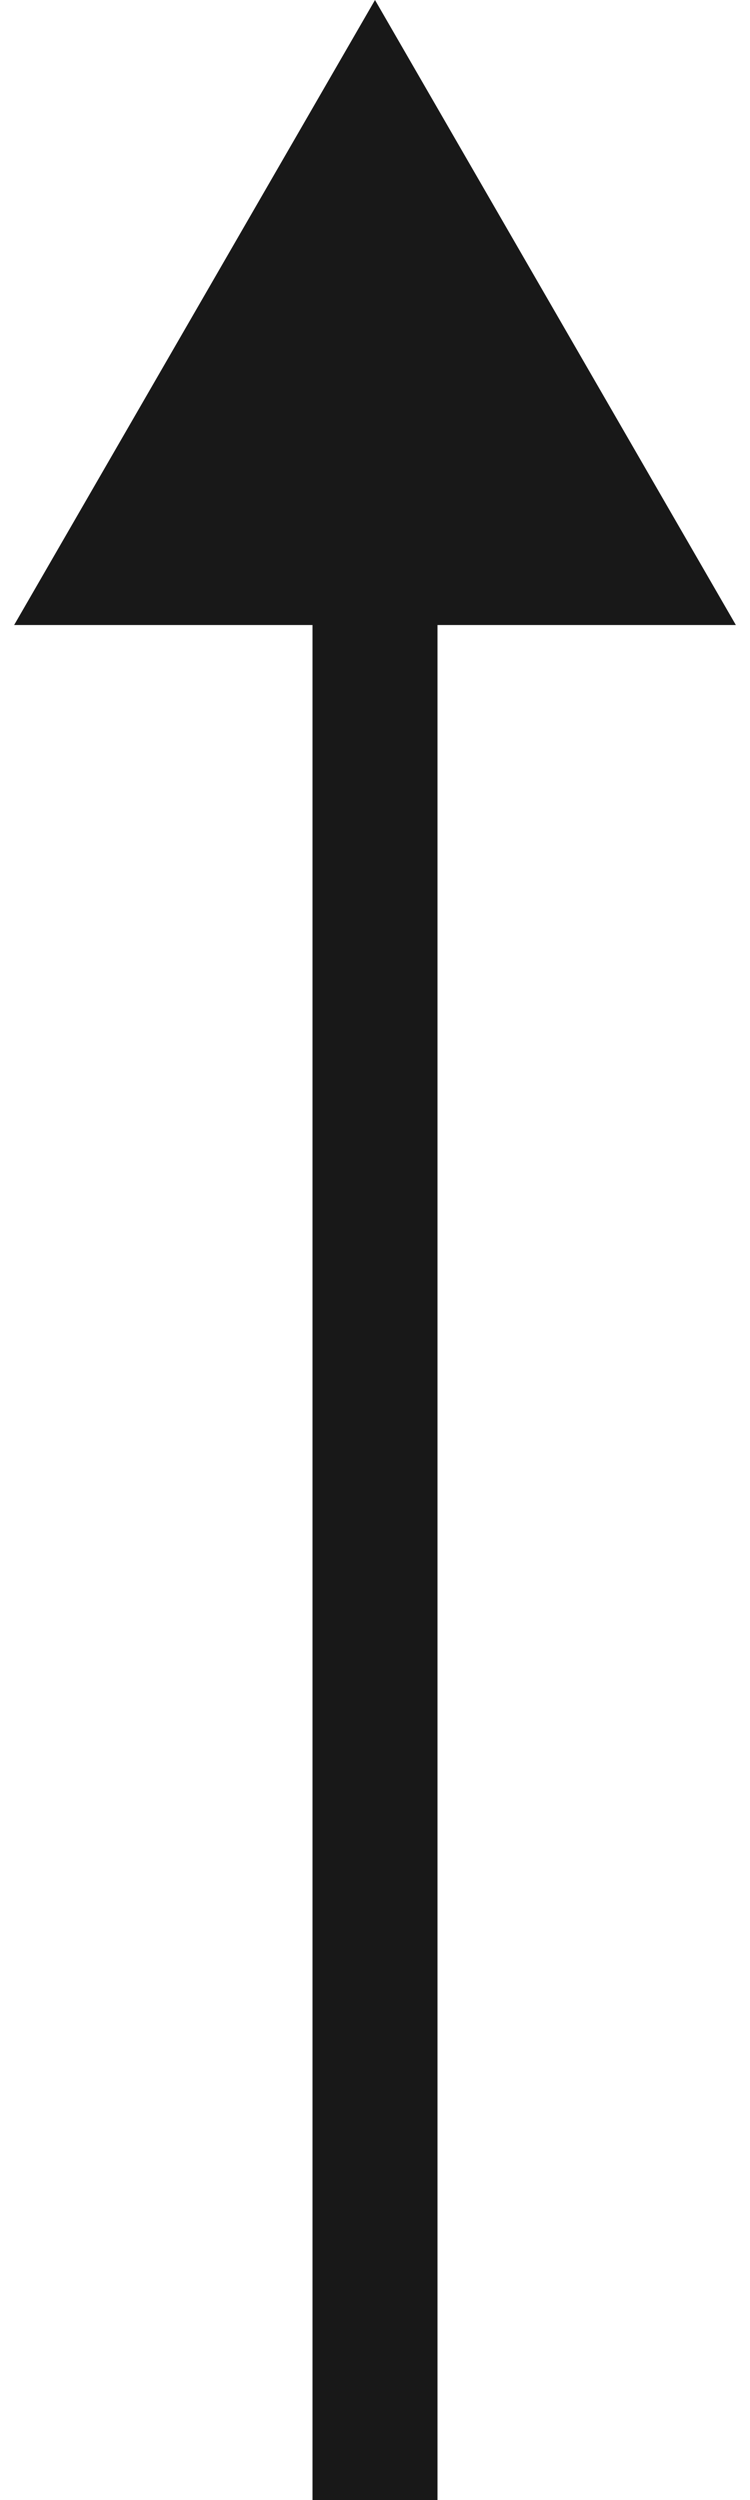 <?xml version="1.0" encoding="UTF-8"?> <svg xmlns="http://www.w3.org/2000/svg" width="6" height="20" viewBox="0 0 6 20" fill="none"> <path d="M3 0L0.113 5H5.887L3 0ZM3.5 20L3.5 4.5H2.5L2.5 20H3.5Z" fill="#181818"></path> </svg> 